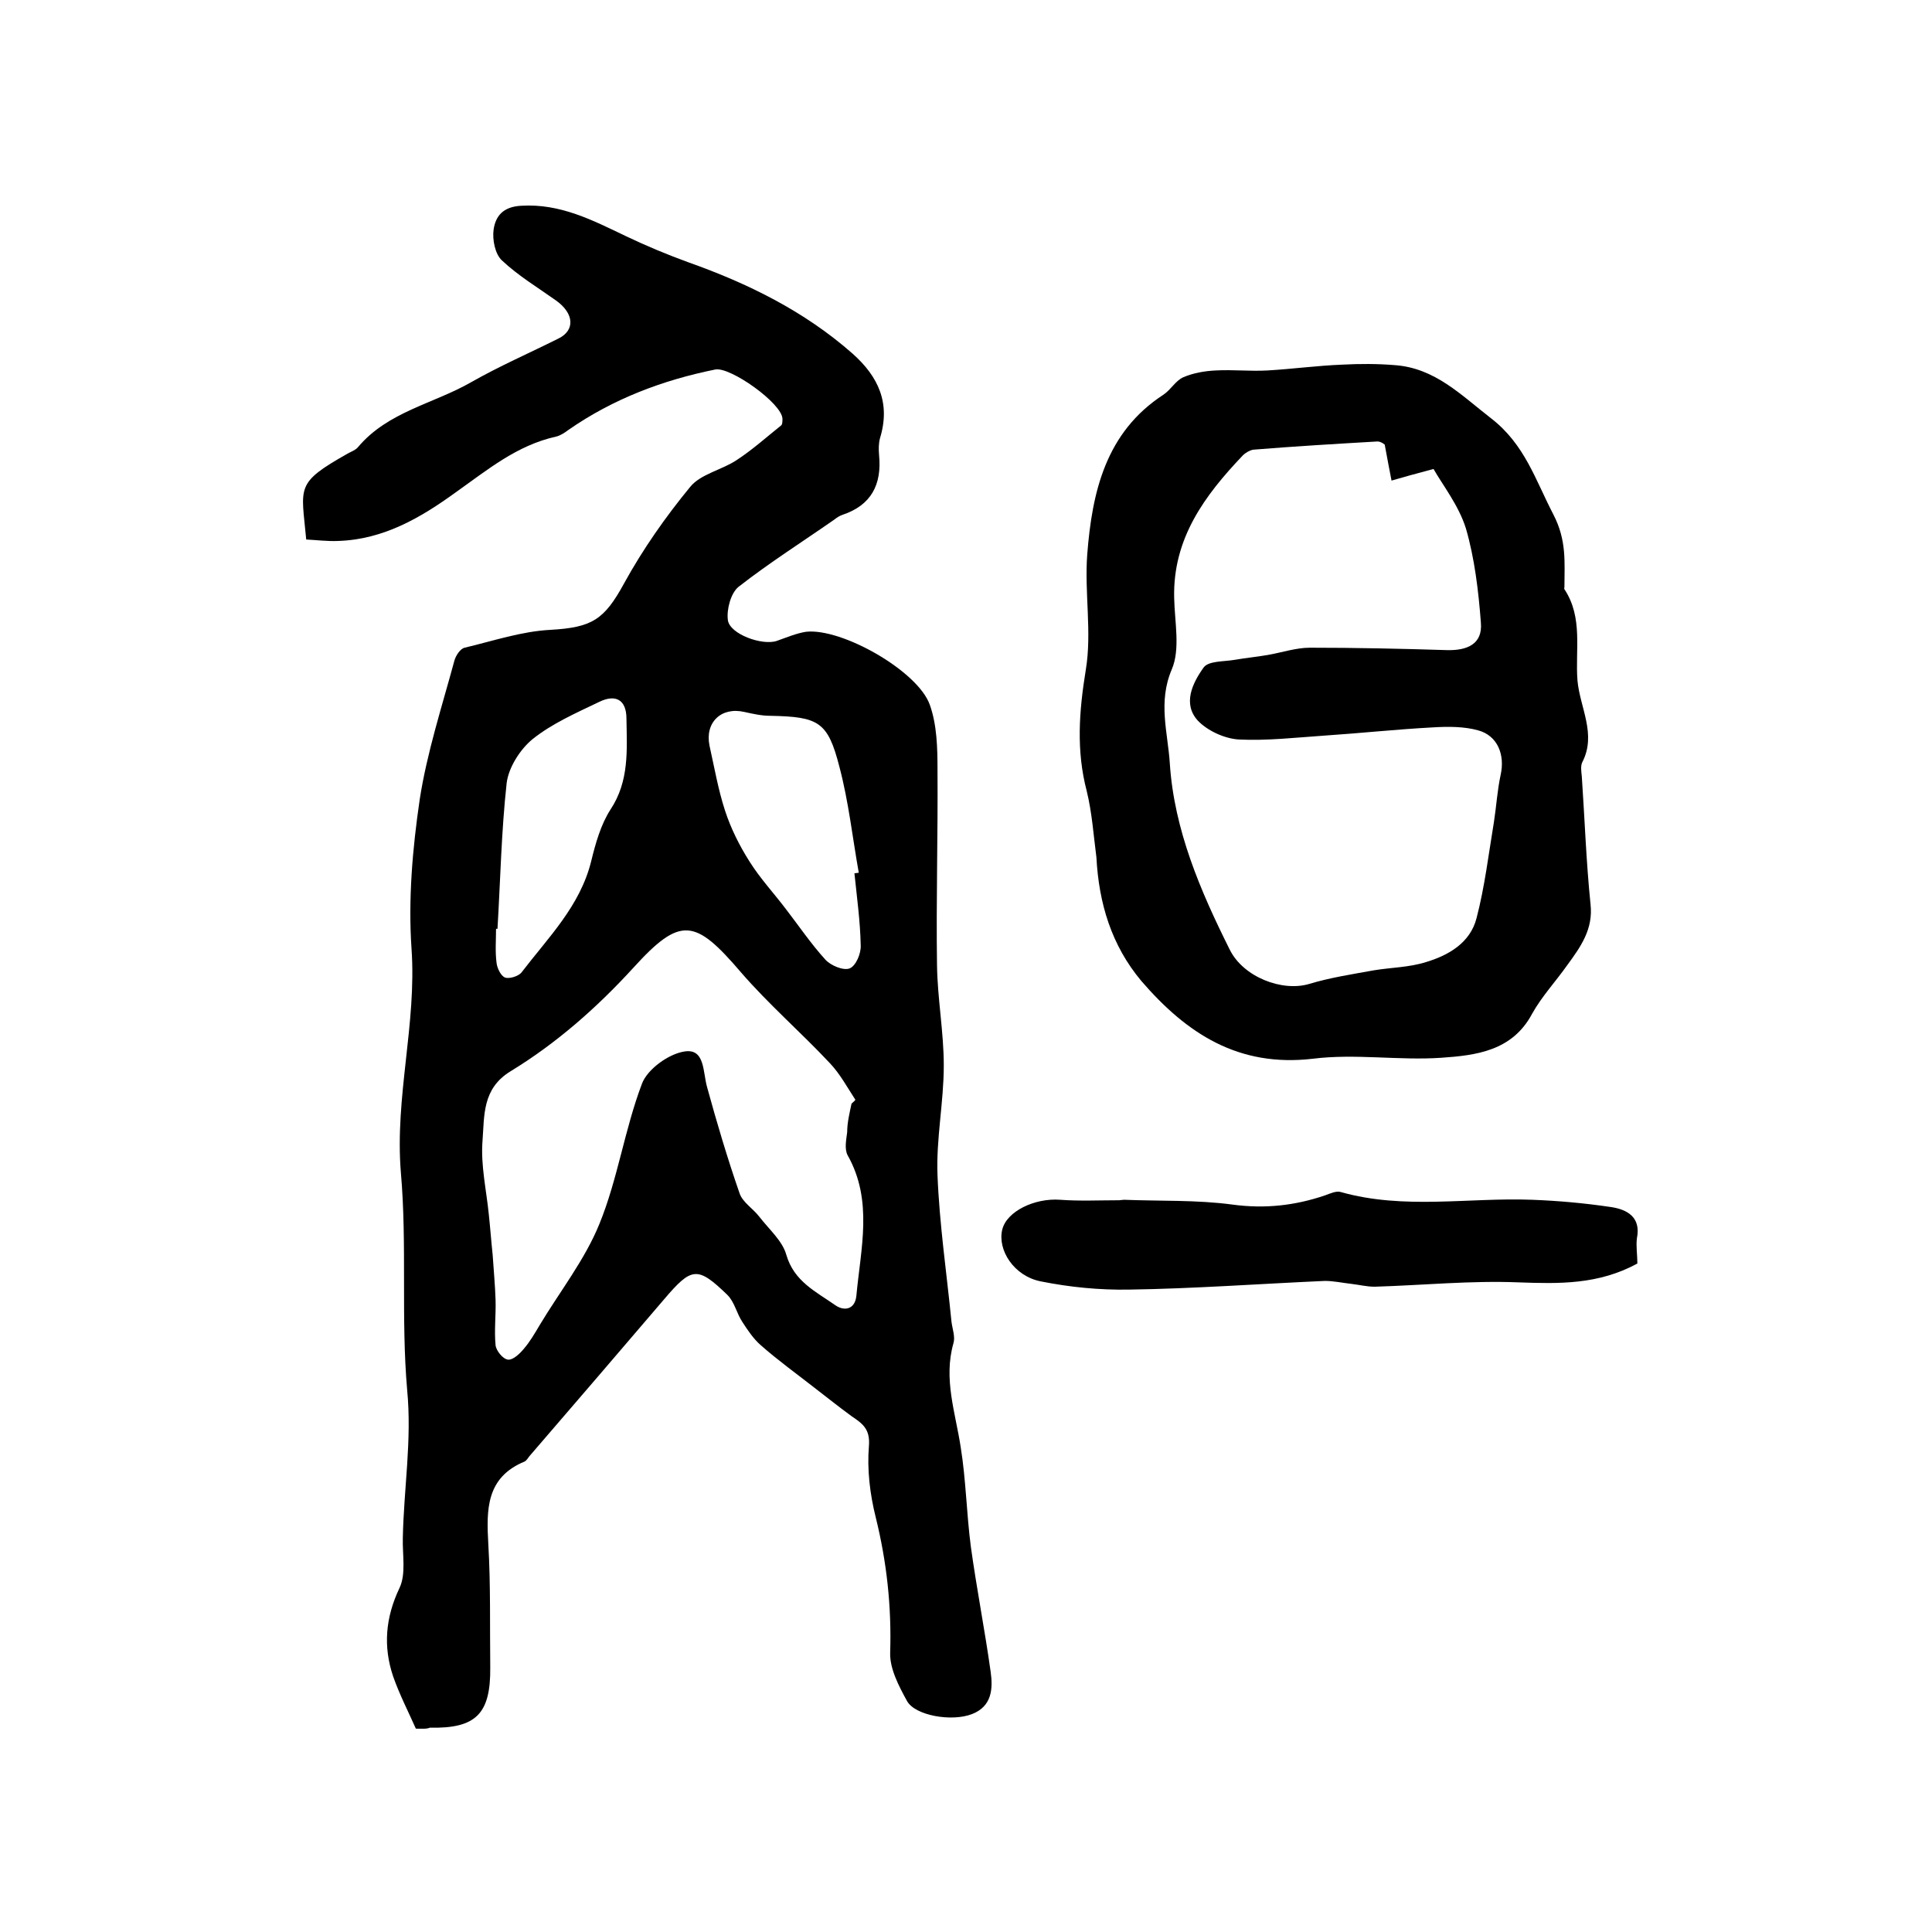 <?xml version="1.0" encoding="utf-8"?>
<!-- Generator: Adobe Illustrator 22.0.0, SVG Export Plug-In . SVG Version: 6.00 Build 0)  -->
<svg version="1.1" id="图层_1" xmlns="http://www.w3.org/2000/svg" xmlns:xlink="http://www.w3.org/1999/xlink" x="0px" y="0px"
	 viewBox="0 0 400 400" style="enable-background:new 0 0 400 400;" xml:space="preserve">
<style type="text/css">
	.st0{fill:#FFFFFF;}
</style>
<g>
	
	<path d="M86.1,357.9c-1.6-3.6-3.4-7.1-4.7-10.8c-2.1-6.2-1.6-12.2,1.3-18.3c1.4-2.9,0.6-6.9,0.7-10.4c0.2-10.2,1.9-20.2,0.9-30.6
		c-1.3-14.9,0-30.1-1.3-45c-1.3-15.7,3.3-30.8,2.2-46.4c-0.7-10.2,0.2-20.7,1.7-30.9c1.5-9.7,4.6-19.2,7.2-28.8
		c0.3-1,1.2-2.4,2.1-2.6c5.9-1.4,11.8-3.4,17.8-3.7c8.6-0.5,11.1-2.1,15.2-9.6c3.9-7.1,8.6-13.8,13.7-20c2.2-2.7,6.6-3.5,9.7-5.6
		c3.2-2.1,6.1-4.7,9.1-7.1c0.3-0.2,0.3-0.9,0.3-1.4c-0.1-3.2-10.8-10.8-13.9-10.2c-10.9,2.2-21.2,6.1-30.4,12.5
		c-0.8,0.6-1.7,1.2-2.6,1.4c-8.1,1.8-14.2,6.9-20.7,11.5c-7.3,5.3-15,9.8-24.4,10.1c-2.2,0.1-4.5-0.2-6.6-0.3
		c-1-11-2.4-11.6,8.6-17.8c0.7-0.4,1.6-0.7,2.1-1.3c6.2-7.4,15.7-9,23.5-13.5c5.8-3.3,12-6,18-9c3.5-1.7,3.3-5.2-0.5-7.9
		c-3.8-2.7-7.8-5.1-11.2-8.3c-1.4-1.3-2-4.3-1.7-6.4c0.4-2.7,1.9-4.7,5.7-4.9c8.1-0.5,14.8,3,21.7,6.3c4.2,2,8.5,3.8,12.9,5.4
		c12.4,4.4,24,10.1,34,18.9c5.4,4.8,7.9,10.3,5.7,17.5c-0.3,1.1-0.3,2.3-0.2,3.5c0.6,6.1-1.6,10.4-7.6,12.4c-0.6,0.2-1.2,0.6-1.7,1
		c-6.6,4.6-13.4,8.9-19.8,13.9c-1.6,1.3-2.5,4.7-2.2,6.9c0.4,2.9,7.1,5.3,10.1,4.3c2-0.7,4.1-1.6,6.1-1.9
		c7.4-0.8,23.1,8.1,25.6,15.1c1.5,4.2,1.6,9,1.6,13.5c0.1,13.5-0.3,27-0.1,40.5c0.1,6.9,1.4,13.8,1.4,20.7c0,7.6-1.6,15.2-1.3,22.7
		c0.4,10.2,1.9,20.3,2.9,30.4c0.2,1.5,0.8,3.1,0.4,4.4c-2.1,7.4,0.4,14.3,1.5,21.5c1.1,6.8,1.2,13.7,2.1,20.6
		c1.2,8.7,2.9,17.3,4.1,25.9c0.5,3.5,0.3,7.2-3.9,8.8c-4.2,1.6-11.7,0.3-13.4-2.7c-1.7-3.1-3.6-6.7-3.5-10c0.3-9.6-0.7-18.8-3-28.1
		c-1.2-4.8-1.8-9.9-1.4-14.7c0.3-3.6-1.4-4.7-3.6-6.2c-2.6-1.9-5.1-3.9-7.7-5.9c-3.7-2.9-7.6-5.7-11.1-8.8c-1.5-1.3-2.7-3.1-3.8-4.8
		c-1.2-1.8-1.6-4.1-3.1-5.6c-6.2-6-7.4-5.8-13.1,0.9c-9.3,10.9-18.6,21.7-27.9,32.5c-0.3,0.4-0.6,0.9-1,1.1c-8,3.3-7.9,10-7.5,17.1
		c0.5,8.5,0.3,17,0.4,25.5c0.1,9.6-2.9,12.7-12.5,12.5C88.3,358,87.3,357.9,86.1,357.9z M176.3,228.5c0.3-0.3,0.6-0.5,0.8-0.8
		c-1.7-2.6-3.2-5.4-5.3-7.6c-6-6.4-12.7-12.2-18.4-18.8c-9.5-11.1-12.5-11.7-22.3-0.9c-7.6,8.3-15.9,15.6-25.4,21.4
		c-5.9,3.6-5.4,9.2-5.8,14.4c-0.4,5,0.8,10.2,1.3,15.2c0.3,2.8,0.5,5.6,0.8,8.4c0.2,3.1,0.5,6.2,0.6,9.3c0.1,3.1-0.3,6.3,0,9.4
		c0.1,1.1,1.5,2.9,2.6,3c1,0.1,2.4-1.2,3.3-2.3c1.2-1.4,2.2-3.1,3.2-4.8c4.2-7,9.4-13.6,12.4-21c3.8-9.3,5.2-19.5,8.8-29
		c1.1-3,5.5-6.2,8.8-6.7c4.3-0.7,3.8,4.3,4.7,7.4c2,7.3,4.2,14.7,6.7,21.9c0.6,1.9,2.8,3.2,4.1,4.9c2,2.6,4.8,5,5.6,7.9
		c1.6,5.5,6.1,7.6,10.1,10.4c1.8,1.3,4.1,1,4.4-1.9c0.9-9.8,3.5-19.7-1.8-29.1c-0.7-1.3-0.3-3.2-0.1-4.8
		C175.4,232.4,175.9,230.4,176.3,228.5z M176.9,180.8c0.3,0,0.6-0.1,0.9-0.1c-1.3-7.3-2.1-14.7-4-21.9c-2.4-9.4-4.3-10.4-14.3-10.6
		c-1.8,0-3.6-0.4-5.4-0.8c-4.8-1.1-8.2,2.2-7.2,7c1,4.5,1.8,9.1,3.2,13.4c1.2,3.7,3,7.3,5.1,10.6c2.2,3.5,5,6.5,7.5,9.8
		c2.7,3.5,5.2,7.2,8.2,10.5c1.1,1.2,3.7,2.3,5,1.8c1.3-0.5,2.4-3.1,2.3-4.8C178.1,190.7,177.4,185.7,176.9,180.8z M103,192.3
		c-0.1,0-0.2,0-0.3,0c0,2.3-0.2,4.7,0.1,7c0.1,1.1,0.9,2.8,1.8,3.1c0.9,0.3,2.8-0.3,3.4-1.1c5.5-7.2,12.1-13.7,14.4-23
		c0.9-3.7,2-7.6,4-10.7c3.9-5.9,3.4-12.3,3.3-18.8c0-4-2.3-5.1-5.6-3.5c-4.8,2.3-9.8,4.5-13.8,7.7c-2.6,2.1-5,5.9-5.4,9.1
		C103.8,172.1,103.6,182.2,103,192.3z"/>
	<path d="M227,177.5c-0.6-4.6-0.9-9.2-2-13.7c-2.2-8.4-1.6-16.5-0.2-25.1c1.3-7.8-0.3-16,0.3-23.9c1-12.9,3.8-25.3,15.8-33.1
		c1.5-1,2.5-2.9,4.1-3.6c2.1-0.9,4.5-1.3,6.7-1.4c3.5-0.2,7.1,0.2,10.7,0c5.2-0.3,10.3-1,15.4-1.2c3.7-0.2,7.4-0.2,11,0.1
		c8.3,0.6,13.7,6.2,19.9,11c7,5.4,9.2,12.8,12.9,19.9c2.8,5.4,2.3,9.9,2.3,15c0,0.2-0.1,0.4,0,0.5c3.9,5.9,2.2,12.6,2.7,18.9
		c0.5,5.6,4,11.1,1,16.9c-0.4,0.8-0.2,2-0.1,3c0.6,8.8,0.9,17.6,1.8,26.4c0.6,5.2-2.1,8.9-4.8,12.6c-2.4,3.4-5.3,6.5-7.3,10.1
		c-4.1,7.7-11.6,8.6-18.8,9.1c-8.8,0.6-17.8-0.9-26.6,0.2c-15.4,1.8-26.1-5.2-35.5-16.1C230.1,195.7,227.5,187,227,177.5z
		 M286.7,92.1c0.2,0.1-0.7-0.7-1.5-0.7c-8.6,0.5-17.1,1-25.7,1.7c-0.7,0.1-1.6,0.6-2.2,1.2c-7.9,8.3-14.5,17.2-14.2,29.5
		c0.1,5,1.3,10.6-0.5,14.8c-2.9,6.8-0.8,13.1-0.4,19.5c0.9,13.7,6.3,26.3,12.4,38.5c2.8,5.7,10.9,8.8,16.5,7.1
		c4.3-1.3,8.9-2,13.3-2.8c3.6-0.6,7.3-0.6,10.8-1.7c4.7-1.4,9.2-4,10.5-9.1c1.7-6.5,2.5-13.3,3.6-19.9c0.5-3.2,0.7-6.6,1.4-9.8
		c0.9-4.1-0.6-8.1-4.7-9.2c-2.9-0.8-6.2-0.8-9.4-0.6c-7.5,0.4-14.9,1.2-22.4,1.7c-5.9,0.4-11.9,1.1-17.8,0.8
		c-2.9-0.2-6.4-1.8-8.4-3.9c-3.2-3.5-1.1-7.8,1.2-11c1-1.4,4.2-1.2,6.5-1.6c2.3-0.4,4.5-0.6,6.8-1c2.9-0.5,5.8-1.5,8.7-1.5
		c9.5,0,18.9,0.2,28.4,0.5c4.1,0.1,7.4-1.2,7-5.7c-0.5-6.6-1.3-13.3-3.1-19.5c-1.5-4.8-4.9-9.1-6.7-12.3c-3.8,1-6.3,1.7-8.7,2.4
		C287.7,97.4,287.3,95.4,286.7,92.1z"/>
	<path d="M339,261.6c-8.1,4.4-16.2,4.2-24.6,3.9c-9.9-0.4-19.8,0.6-29.8,0.9c-1.6,0-3.2-0.4-4.9-0.6c-1.8-0.2-3.6-0.6-5.4-0.6
		c-13.5,0.6-27.1,1.6-40.6,1.8c-6.1,0.1-12.2-0.5-18.2-1.7c-5.6-1.1-9-6.5-8-10.7c0.9-3.8,6.7-6.6,12-6.2c4,0.3,8.1,0.1,12.2,0.1
		c0.3,0,0.7-0.1,1-0.1c7.5,0.3,15.1,0,22.5,1c6.7,0.9,12.9,0.2,19.1-1.9c1.1-0.4,2.4-1,3.3-0.7c13.1,3.7,26.4,1.1,39.6,1.6
		c5.4,0.2,10.9,0.7,16.3,1.5c3.4,0.5,6.3,2.1,5.4,6.5C338.7,258.1,339,259.8,339,261.6z"/>
	
	
	
	
</g>
</svg>

